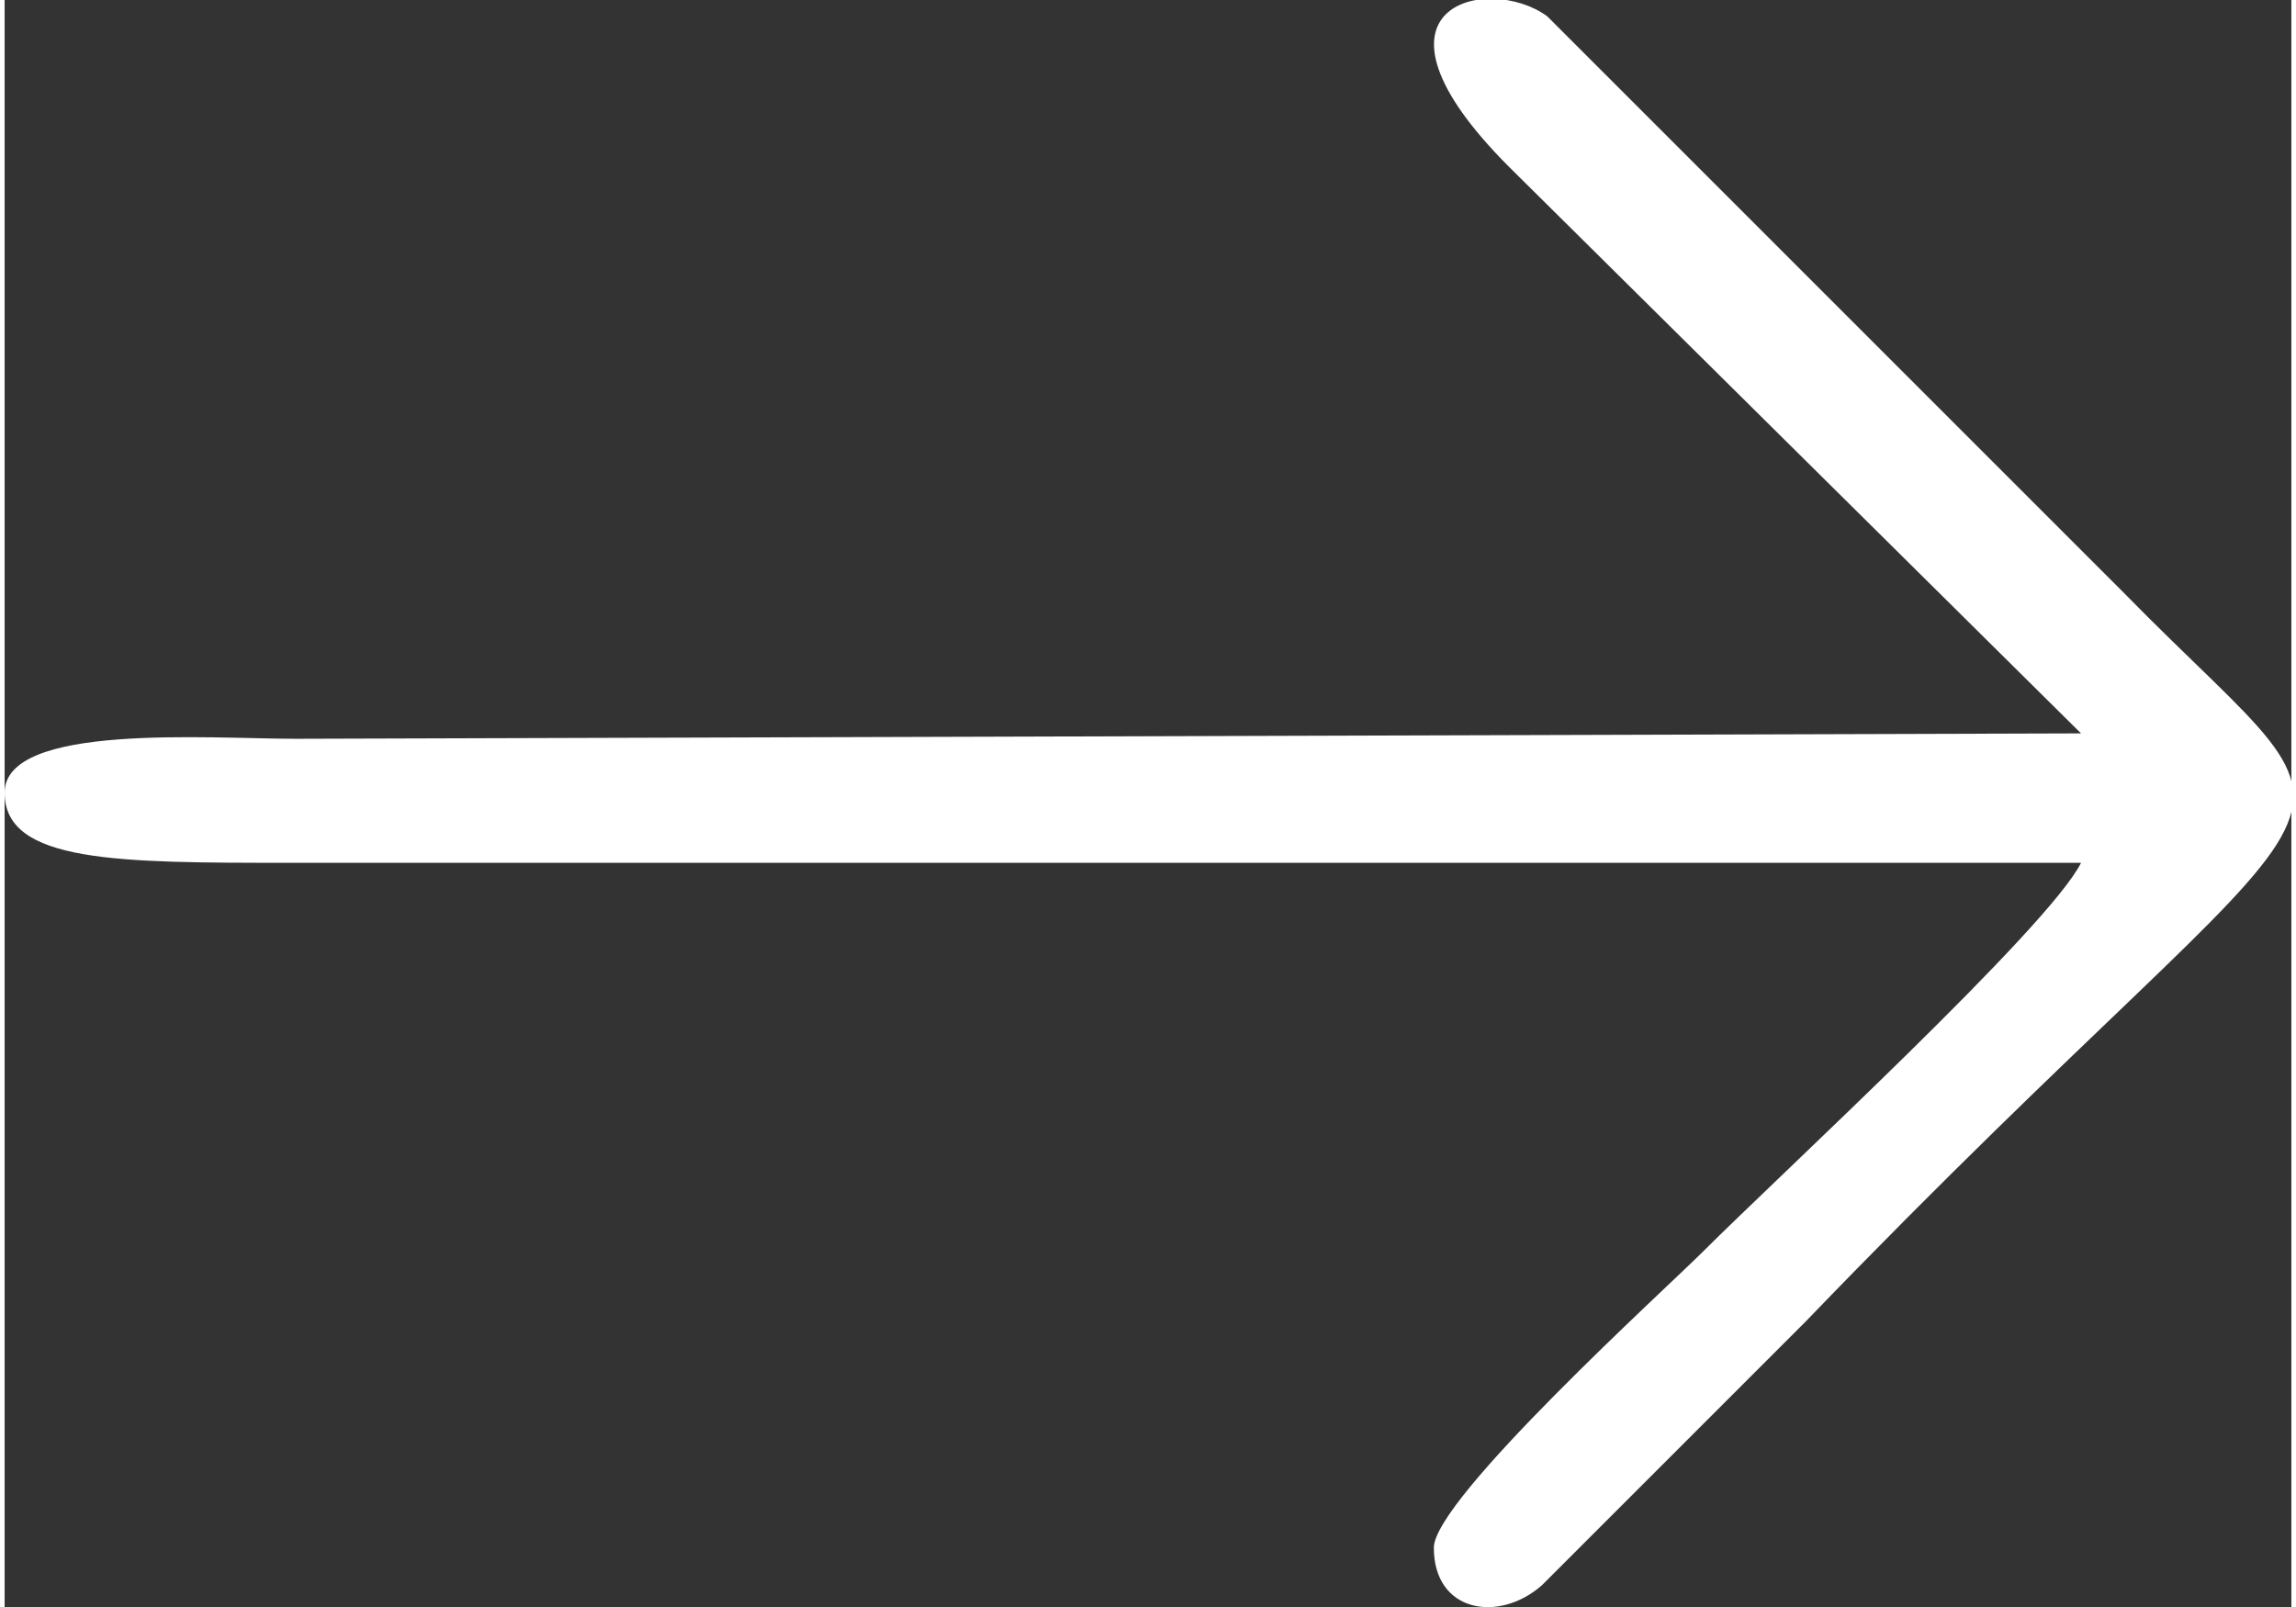 <?xml version="1.0" encoding="UTF-8"?> <svg xmlns="http://www.w3.org/2000/svg" xmlns:xlink="http://www.w3.org/1999/xlink" xmlns:xodm="http://www.corel.com/coreldraw/odm/2003" xml:space="preserve" width="30px" height="21px" version="1.1" style="shape-rendering:geometricPrecision; text-rendering:geometricPrecision; image-rendering:optimizeQuality; fill-rule:evenodd; clip-rule:evenodd" viewBox="0 0 4.24 2.98"><rect x="0" y="0" width="4.24" height="2.98" fill="#333333" stroke="none"/> <defs> <style type="text/css"> .fil0 {fill:#ffffff} </style> </defs> <g id="Plan_x0020_1">  <path class="fil0" d="M3.85 1.36l-3.31 0.01c-0.16,0 -0.54,-0.03 -0.54,0.1 0,0.13 0.21,0.13 0.53,0.13l3.32 0c-0.06,0.12 -0.56,0.58 -0.7,0.72 -0.07,0.07 -0.5,0.46 -0.5,0.55 0,0.12 0.12,0.14 0.2,0.07l0.49 -0.49c1.06,-1.1 1.09,-0.84 0.59,-1.35l-1.07 -1.07c-0.11,-0.08 -0.37,-0.02 -0.07,0.28l1.06 1.05z"></path> </g> </svg> 